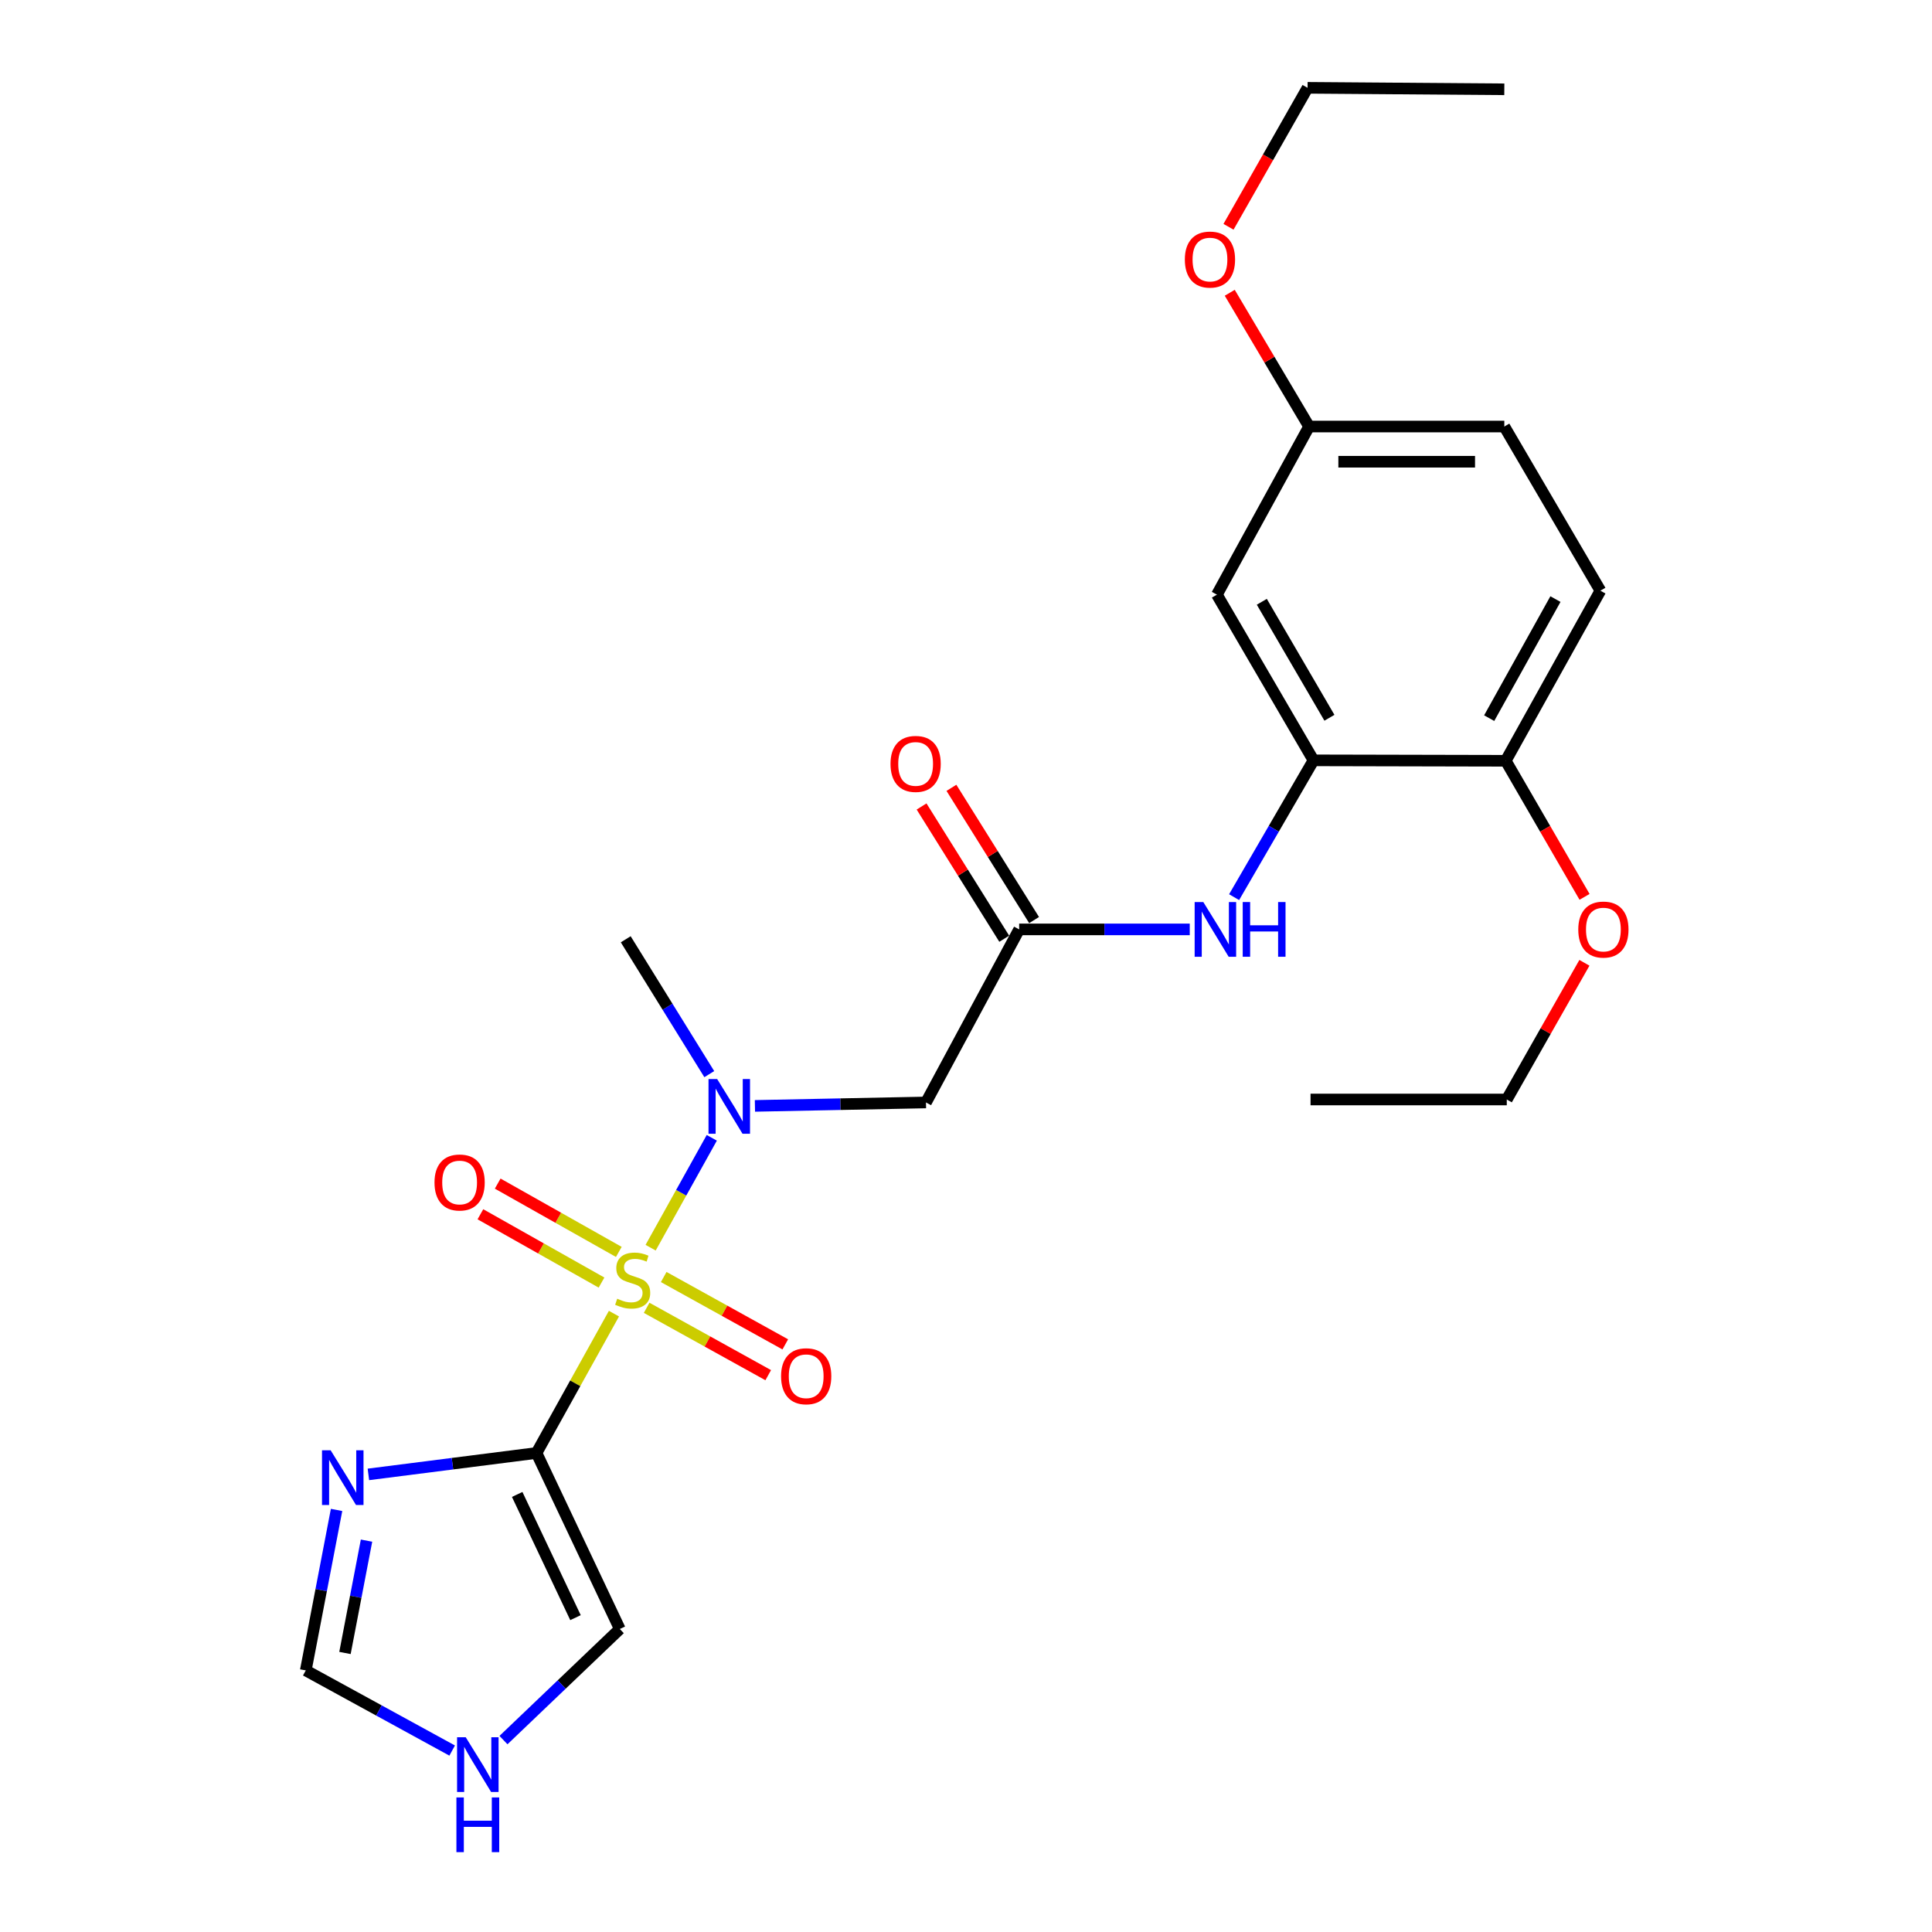 <?xml version='1.0' encoding='iso-8859-1'?>
<svg version='1.1' baseProfile='full'
              xmlns='http://www.w3.org/2000/svg'
                      xmlns:rdkit='http://www.rdkit.org/xml'
                      xmlns:xlink='http://www.w3.org/1999/xlink'
                  xml:space='preserve'
width='1000px' height='1000px' viewBox='0 0 1000 1000'>
<!-- END OF HEADER -->
<rect style='opacity:1.0;fill:#FFFFFF;stroke:none' width='1000' height='1000' x='0' y='0'> </rect>
<path class='bond-0' d='M 317.779,679.937 L 297.738,715.999' style='fill:none;fill-rule:evenodd;stroke:#CCCC00;stroke-width:6px;stroke-linecap:butt;stroke-linejoin:miter;stroke-opacity:1' />
<path class='bond-0' d='M 297.738,715.999 L 277.698,752.061' style='fill:none;fill-rule:evenodd;stroke:#000000;stroke-width:6px;stroke-linecap:butt;stroke-linejoin:miter;stroke-opacity:1' />
<path class='bond-1' d='M 336.762,645.805 L 352.591,617.367' style='fill:none;fill-rule:evenodd;stroke:#CCCC00;stroke-width:6px;stroke-linecap:butt;stroke-linejoin:miter;stroke-opacity:1' />
<path class='bond-1' d='M 352.591,617.367 L 368.421,588.929' style='fill:none;fill-rule:evenodd;stroke:#0000FF;stroke-width:6px;stroke-linecap:butt;stroke-linejoin:miter;stroke-opacity:1' />
<path class='bond-7' d='M 334.703,676.918 L 366.167,694.352' style='fill:none;fill-rule:evenodd;stroke:#CCCC00;stroke-width:6px;stroke-linecap:butt;stroke-linejoin:miter;stroke-opacity:1' />
<path class='bond-7' d='M 366.167,694.352 L 397.631,711.786' style='fill:none;fill-rule:evenodd;stroke:#FF0000;stroke-width:6px;stroke-linecap:butt;stroke-linejoin:miter;stroke-opacity:1' />
<path class='bond-7' d='M 343.534,660.98 L 374.998,678.414' style='fill:none;fill-rule:evenodd;stroke:#CCCC00;stroke-width:6px;stroke-linecap:butt;stroke-linejoin:miter;stroke-opacity:1' />
<path class='bond-7' d='M 374.998,678.414 L 406.462,695.848' style='fill:none;fill-rule:evenodd;stroke:#FF0000;stroke-width:6px;stroke-linecap:butt;stroke-linejoin:miter;stroke-opacity:1' />
<path class='bond-8' d='M 320.296,647.988 L 288.952,630.31' style='fill:none;fill-rule:evenodd;stroke:#CCCC00;stroke-width:6px;stroke-linecap:butt;stroke-linejoin:miter;stroke-opacity:1' />
<path class='bond-8' d='M 288.952,630.31 L 257.608,612.631' style='fill:none;fill-rule:evenodd;stroke:#FF0000;stroke-width:6px;stroke-linecap:butt;stroke-linejoin:miter;stroke-opacity:1' />
<path class='bond-8' d='M 311.345,663.859 L 280.001,646.18' style='fill:none;fill-rule:evenodd;stroke:#CCCC00;stroke-width:6px;stroke-linecap:butt;stroke-linejoin:miter;stroke-opacity:1' />
<path class='bond-8' d='M 280.001,646.18 L 248.656,628.502' style='fill:none;fill-rule:evenodd;stroke:#FF0000;stroke-width:6px;stroke-linecap:butt;stroke-linejoin:miter;stroke-opacity:1' />
<path class='bond-2' d='M 277.698,752.061 L 234.189,757.603' style='fill:none;fill-rule:evenodd;stroke:#000000;stroke-width:6px;stroke-linecap:butt;stroke-linejoin:miter;stroke-opacity:1' />
<path class='bond-2' d='M 234.189,757.603 L 190.68,763.146' style='fill:none;fill-rule:evenodd;stroke:#0000FF;stroke-width:6px;stroke-linecap:butt;stroke-linejoin:miter;stroke-opacity:1' />
<path class='bond-10' d='M 277.698,752.061 L 320.811,843.165' style='fill:none;fill-rule:evenodd;stroke:#000000;stroke-width:6px;stroke-linecap:butt;stroke-linejoin:miter;stroke-opacity:1' />
<path class='bond-10' d='M 267.695,773.521 L 297.874,837.294' style='fill:none;fill-rule:evenodd;stroke:#000000;stroke-width:6px;stroke-linecap:butt;stroke-linejoin:miter;stroke-opacity:1' />
<path class='bond-3' d='M 390.753,572.409 L 435.018,571.52' style='fill:none;fill-rule:evenodd;stroke:#0000FF;stroke-width:6px;stroke-linecap:butt;stroke-linejoin:miter;stroke-opacity:1' />
<path class='bond-3' d='M 435.018,571.52 L 479.282,570.631' style='fill:none;fill-rule:evenodd;stroke:#000000;stroke-width:6px;stroke-linecap:butt;stroke-linejoin:miter;stroke-opacity:1' />
<path class='bond-19' d='M 367.12,555.972 L 345.499,521.07' style='fill:none;fill-rule:evenodd;stroke:#0000FF;stroke-width:6px;stroke-linecap:butt;stroke-linejoin:miter;stroke-opacity:1' />
<path class='bond-19' d='M 345.499,521.07 L 323.878,486.167' style='fill:none;fill-rule:evenodd;stroke:#000000;stroke-width:6px;stroke-linecap:butt;stroke-linejoin:miter;stroke-opacity:1' />
<path class='bond-9' d='M 174.208,781.536 L 166.239,823.07' style='fill:none;fill-rule:evenodd;stroke:#0000FF;stroke-width:6px;stroke-linecap:butt;stroke-linejoin:miter;stroke-opacity:1' />
<path class='bond-9' d='M 166.239,823.07 L 158.27,864.605' style='fill:none;fill-rule:evenodd;stroke:#000000;stroke-width:6px;stroke-linecap:butt;stroke-linejoin:miter;stroke-opacity:1' />
<path class='bond-9' d='M 189.712,797.429 L 184.134,826.504' style='fill:none;fill-rule:evenodd;stroke:#0000FF;stroke-width:6px;stroke-linecap:butt;stroke-linejoin:miter;stroke-opacity:1' />
<path class='bond-9' d='M 184.134,826.504 L 178.555,855.578' style='fill:none;fill-rule:evenodd;stroke:#000000;stroke-width:6px;stroke-linecap:butt;stroke-linejoin:miter;stroke-opacity:1' />
<path class='bond-4' d='M 479.282,570.631 L 527.517,481.055' style='fill:none;fill-rule:evenodd;stroke:#000000;stroke-width:6px;stroke-linecap:butt;stroke-linejoin:miter;stroke-opacity:1' />
<path class='bond-6' d='M 527.517,481.055 L 571.663,481.055' style='fill:none;fill-rule:evenodd;stroke:#000000;stroke-width:6px;stroke-linecap:butt;stroke-linejoin:miter;stroke-opacity:1' />
<path class='bond-6' d='M 571.663,481.055 L 615.809,481.055' style='fill:none;fill-rule:evenodd;stroke:#0000FF;stroke-width:6px;stroke-linecap:butt;stroke-linejoin:miter;stroke-opacity:1' />
<path class='bond-14' d='M 535.242,476.227 L 513.85,442.001' style='fill:none;fill-rule:evenodd;stroke:#000000;stroke-width:6px;stroke-linecap:butt;stroke-linejoin:miter;stroke-opacity:1' />
<path class='bond-14' d='M 513.85,442.001 L 492.458,407.775' style='fill:none;fill-rule:evenodd;stroke:#FF0000;stroke-width:6px;stroke-linecap:butt;stroke-linejoin:miter;stroke-opacity:1' />
<path class='bond-14' d='M 519.791,485.884 L 498.399,451.658' style='fill:none;fill-rule:evenodd;stroke:#000000;stroke-width:6px;stroke-linecap:butt;stroke-linejoin:miter;stroke-opacity:1' />
<path class='bond-14' d='M 498.399,451.658 L 477.007,417.432' style='fill:none;fill-rule:evenodd;stroke:#FF0000;stroke-width:6px;stroke-linecap:butt;stroke-linejoin:miter;stroke-opacity:1' />
<path class='bond-5' d='M 679.864,393.555 L 659.318,428.96' style='fill:none;fill-rule:evenodd;stroke:#000000;stroke-width:6px;stroke-linecap:butt;stroke-linejoin:miter;stroke-opacity:1' />
<path class='bond-5' d='M 659.318,428.96 L 638.773,464.366' style='fill:none;fill-rule:evenodd;stroke:#0000FF;stroke-width:6px;stroke-linecap:butt;stroke-linejoin:miter;stroke-opacity:1' />
<path class='bond-12' d='M 679.864,393.555 L 629.867,307.795' style='fill:none;fill-rule:evenodd;stroke:#000000;stroke-width:6px;stroke-linecap:butt;stroke-linejoin:miter;stroke-opacity:1' />
<path class='bond-12' d='M 688.105,371.514 L 653.108,311.482' style='fill:none;fill-rule:evenodd;stroke:#000000;stroke-width:6px;stroke-linecap:butt;stroke-linejoin:miter;stroke-opacity:1' />
<path class='bond-13' d='M 679.864,393.555 L 779.37,393.777' style='fill:none;fill-rule:evenodd;stroke:#000000;stroke-width:6px;stroke-linecap:butt;stroke-linejoin:miter;stroke-opacity:1' />
<path class='bond-25' d='M 158.27,864.605 L 196.156,885.346' style='fill:none;fill-rule:evenodd;stroke:#000000;stroke-width:6px;stroke-linecap:butt;stroke-linejoin:miter;stroke-opacity:1' />
<path class='bond-25' d='M 196.156,885.346 L 234.042,906.087' style='fill:none;fill-rule:evenodd;stroke:#0000FF;stroke-width:6px;stroke-linecap:butt;stroke-linejoin:miter;stroke-opacity:1' />
<path class='bond-11' d='M 320.811,843.165 L 290.706,871.919' style='fill:none;fill-rule:evenodd;stroke:#000000;stroke-width:6px;stroke-linecap:butt;stroke-linejoin:miter;stroke-opacity:1' />
<path class='bond-11' d='M 290.706,871.919 L 260.6,900.672' style='fill:none;fill-rule:evenodd;stroke:#0000FF;stroke-width:6px;stroke-linecap:butt;stroke-linejoin:miter;stroke-opacity:1' />
<path class='bond-16' d='M 629.867,307.795 L 677.576,220.77' style='fill:none;fill-rule:evenodd;stroke:#000000;stroke-width:6px;stroke-linecap:butt;stroke-linejoin:miter;stroke-opacity:1' />
<path class='bond-15' d='M 779.37,393.777 L 828.364,305.74' style='fill:none;fill-rule:evenodd;stroke:#000000;stroke-width:6px;stroke-linecap:butt;stroke-linejoin:miter;stroke-opacity:1' />
<path class='bond-15' d='M 770.798,371.711 L 805.093,310.085' style='fill:none;fill-rule:evenodd;stroke:#000000;stroke-width:6px;stroke-linecap:butt;stroke-linejoin:miter;stroke-opacity:1' />
<path class='bond-18' d='M 779.37,393.777 L 799.765,428.996' style='fill:none;fill-rule:evenodd;stroke:#000000;stroke-width:6px;stroke-linecap:butt;stroke-linejoin:miter;stroke-opacity:1' />
<path class='bond-18' d='M 799.765,428.996 L 820.16,464.214' style='fill:none;fill-rule:evenodd;stroke:#FF0000;stroke-width:6px;stroke-linecap:butt;stroke-linejoin:miter;stroke-opacity:1' />
<path class='bond-17' d='M 828.364,305.74 L 778.631,220.77' style='fill:none;fill-rule:evenodd;stroke:#000000;stroke-width:6px;stroke-linecap:butt;stroke-linejoin:miter;stroke-opacity:1' />
<path class='bond-20' d='M 677.576,220.77 L 657.047,186.153' style='fill:none;fill-rule:evenodd;stroke:#000000;stroke-width:6px;stroke-linecap:butt;stroke-linejoin:miter;stroke-opacity:1' />
<path class='bond-20' d='M 657.047,186.153 L 636.518,151.536' style='fill:none;fill-rule:evenodd;stroke:#FF0000;stroke-width:6px;stroke-linecap:butt;stroke-linejoin:miter;stroke-opacity:1' />
<path class='bond-26' d='M 677.576,220.77 L 778.631,220.77' style='fill:none;fill-rule:evenodd;stroke:#000000;stroke-width:6px;stroke-linecap:butt;stroke-linejoin:miter;stroke-opacity:1' />
<path class='bond-26' d='M 692.734,238.991 L 763.473,238.991' style='fill:none;fill-rule:evenodd;stroke:#000000;stroke-width:6px;stroke-linecap:butt;stroke-linejoin:miter;stroke-opacity:1' />
<path class='bond-21' d='M 820.091,498.347 L 799.999,533.72' style='fill:none;fill-rule:evenodd;stroke:#FF0000;stroke-width:6px;stroke-linecap:butt;stroke-linejoin:miter;stroke-opacity:1' />
<path class='bond-21' d='M 799.999,533.72 L 779.906,569.093' style='fill:none;fill-rule:evenodd;stroke:#000000;stroke-width:6px;stroke-linecap:butt;stroke-linejoin:miter;stroke-opacity:1' />
<path class='bond-22' d='M 635.874,117.387 L 656.335,81.421' style='fill:none;fill-rule:evenodd;stroke:#FF0000;stroke-width:6px;stroke-linecap:butt;stroke-linejoin:miter;stroke-opacity:1' />
<path class='bond-22' d='M 656.335,81.421 L 676.796,45.455' style='fill:none;fill-rule:evenodd;stroke:#000000;stroke-width:6px;stroke-linecap:butt;stroke-linejoin:miter;stroke-opacity:1' />
<path class='bond-23' d='M 779.906,569.093 L 678.335,569.093' style='fill:none;fill-rule:evenodd;stroke:#000000;stroke-width:6px;stroke-linecap:butt;stroke-linejoin:miter;stroke-opacity:1' />
<path class='bond-24' d='M 676.796,45.455 L 778.631,46.224' style='fill:none;fill-rule:evenodd;stroke:#000000;stroke-width:6px;stroke-linecap:butt;stroke-linejoin:miter;stroke-opacity:1' />
<path  class='atom-0' d='M 319.471 672.215
Q 319.791 672.335, 321.111 672.895
Q 322.431 673.455, 323.871 673.815
Q 325.351 674.135, 326.791 674.135
Q 329.471 674.135, 331.031 672.855
Q 332.591 671.535, 332.591 669.255
Q 332.591 667.695, 331.791 666.735
Q 331.031 665.775, 329.831 665.255
Q 328.631 664.735, 326.631 664.135
Q 324.111 663.375, 322.591 662.655
Q 321.111 661.935, 320.031 660.415
Q 318.991 658.895, 318.991 656.335
Q 318.991 652.775, 321.391 650.575
Q 323.831 648.375, 328.631 648.375
Q 331.911 648.375, 335.631 649.935
L 334.711 653.015
Q 331.311 651.615, 328.751 651.615
Q 325.991 651.615, 324.471 652.775
Q 322.951 653.895, 322.991 655.855
Q 322.991 657.375, 323.751 658.295
Q 324.551 659.215, 325.671 659.735
Q 326.831 660.255, 328.751 660.855
Q 331.311 661.655, 332.831 662.455
Q 334.351 663.255, 335.431 664.895
Q 336.551 666.495, 336.551 669.255
Q 336.551 673.175, 333.911 675.295
Q 331.311 677.375, 326.951 677.375
Q 324.431 677.375, 322.511 676.815
Q 320.631 676.295, 318.391 675.375
L 319.471 672.215
' fill='#CCCC00'/>
<path  class='atom-2' d='M 371.208 558.516
L 380.488 573.516
Q 381.408 574.996, 382.888 577.676
Q 384.368 580.356, 384.448 580.516
L 384.448 558.516
L 388.208 558.516
L 388.208 586.836
L 384.328 586.836
L 374.368 570.436
Q 373.208 568.516, 371.968 566.316
Q 370.768 564.116, 370.408 563.436
L 370.408 586.836
L 366.728 586.836
L 366.728 558.516
L 371.208 558.516
' fill='#0000FF'/>
<path  class='atom-3' d='M 171.152 750.676
L 180.432 765.676
Q 181.352 767.156, 182.832 769.836
Q 184.312 772.516, 184.392 772.676
L 184.392 750.676
L 188.152 750.676
L 188.152 778.996
L 184.272 778.996
L 174.312 762.596
Q 173.152 760.676, 171.912 758.476
Q 170.712 756.276, 170.352 755.596
L 170.352 778.996
L 166.672 778.996
L 166.672 750.676
L 171.152 750.676
' fill='#0000FF'/>
<path  class='atom-7' d='M 622.828 466.895
L 632.108 481.895
Q 633.028 483.375, 634.508 486.055
Q 635.988 488.735, 636.068 488.895
L 636.068 466.895
L 639.828 466.895
L 639.828 495.215
L 635.948 495.215
L 625.988 478.815
Q 624.828 476.895, 623.588 474.695
Q 622.388 472.495, 622.028 471.815
L 622.028 495.215
L 618.348 495.215
L 618.348 466.895
L 622.828 466.895
' fill='#0000FF'/>
<path  class='atom-7' d='M 643.228 466.895
L 647.068 466.895
L 647.068 478.935
L 661.548 478.935
L 661.548 466.895
L 665.388 466.895
L 665.388 495.215
L 661.548 495.215
L 661.548 482.135
L 647.068 482.135
L 647.068 495.215
L 643.228 495.215
L 643.228 466.895
' fill='#0000FF'/>
<path  class='atom-8' d='M 404.28 712.338
Q 404.28 705.538, 407.64 701.738
Q 411 697.938, 417.28 697.938
Q 423.56 697.938, 426.92 701.738
Q 430.28 705.538, 430.28 712.338
Q 430.28 719.218, 426.88 723.138
Q 423.48 727.018, 417.28 727.018
Q 411.04 727.018, 407.64 723.138
Q 404.28 719.258, 404.28 712.338
M 417.28 723.818
Q 421.6 723.818, 423.92 720.938
Q 426.28 718.018, 426.28 712.338
Q 426.28 706.778, 423.92 703.978
Q 421.6 701.138, 417.28 701.138
Q 412.96 701.138, 410.6 703.938
Q 408.28 706.738, 408.28 712.338
Q 408.28 718.058, 410.6 720.938
Q 412.96 723.818, 417.28 723.818
' fill='#FF0000'/>
<path  class='atom-9' d='M 224.895 612.053
Q 224.895 605.253, 228.255 601.453
Q 231.615 597.653, 237.895 597.653
Q 244.175 597.653, 247.535 601.453
Q 250.895 605.253, 250.895 612.053
Q 250.895 618.933, 247.495 622.853
Q 244.095 626.733, 237.895 626.733
Q 231.655 626.733, 228.255 622.853
Q 224.895 618.973, 224.895 612.053
M 237.895 623.533
Q 242.215 623.533, 244.535 620.653
Q 246.895 617.733, 246.895 612.053
Q 246.895 606.493, 244.535 603.693
Q 242.215 600.853, 237.895 600.853
Q 233.575 600.853, 231.215 603.653
Q 228.895 606.453, 228.895 612.053
Q 228.895 617.773, 231.215 620.653
Q 233.575 623.533, 237.895 623.533
' fill='#FF0000'/>
<path  class='atom-12' d='M 241.06 899.196
L 250.34 914.196
Q 251.26 915.676, 252.74 918.356
Q 254.22 921.036, 254.3 921.196
L 254.3 899.196
L 258.06 899.196
L 258.06 927.516
L 254.18 927.516
L 244.22 911.116
Q 243.06 909.196, 241.82 906.996
Q 240.62 904.796, 240.26 904.116
L 240.26 927.516
L 236.58 927.516
L 236.58 899.196
L 241.06 899.196
' fill='#0000FF'/>
<path  class='atom-12' d='M 236.24 930.348
L 240.08 930.348
L 240.08 942.388
L 254.56 942.388
L 254.56 930.348
L 258.4 930.348
L 258.4 958.668
L 254.56 958.668
L 254.56 945.588
L 240.08 945.588
L 240.08 958.668
L 236.24 958.668
L 236.24 930.348
' fill='#0000FF'/>
<path  class='atom-15' d='M 460.927 395.396
Q 460.927 388.596, 464.287 384.796
Q 467.647 380.996, 473.927 380.996
Q 480.207 380.996, 483.567 384.796
Q 486.927 388.596, 486.927 395.396
Q 486.927 402.276, 483.527 406.196
Q 480.127 410.076, 473.927 410.076
Q 467.687 410.076, 464.287 406.196
Q 460.927 402.316, 460.927 395.396
M 473.927 406.876
Q 478.247 406.876, 480.567 403.996
Q 482.927 401.076, 482.927 395.396
Q 482.927 389.836, 480.567 387.036
Q 478.247 384.196, 473.927 384.196
Q 469.607 384.196, 467.247 386.996
Q 464.927 389.796, 464.927 395.396
Q 464.927 401.116, 467.247 403.996
Q 469.607 406.876, 473.927 406.876
' fill='#FF0000'/>
<path  class='atom-19' d='M 816.913 481.135
Q 816.913 474.335, 820.273 470.535
Q 823.633 466.735, 829.913 466.735
Q 836.193 466.735, 839.553 470.535
Q 842.913 474.335, 842.913 481.135
Q 842.913 488.015, 839.513 491.935
Q 836.113 495.815, 829.913 495.815
Q 823.673 495.815, 820.273 491.935
Q 816.913 488.055, 816.913 481.135
M 829.913 492.615
Q 834.233 492.615, 836.553 489.735
Q 838.913 486.815, 838.913 481.135
Q 838.913 475.575, 836.553 472.775
Q 834.233 469.935, 829.913 469.935
Q 825.593 469.935, 823.233 472.735
Q 820.913 475.535, 820.913 481.135
Q 820.913 486.855, 823.233 489.735
Q 825.593 492.615, 829.913 492.615
' fill='#FF0000'/>
<path  class='atom-21' d='M 613.274 134.341
Q 613.274 127.541, 616.634 123.741
Q 619.994 119.941, 626.274 119.941
Q 632.554 119.941, 635.914 123.741
Q 639.274 127.541, 639.274 134.341
Q 639.274 141.221, 635.874 145.141
Q 632.474 149.021, 626.274 149.021
Q 620.034 149.021, 616.634 145.141
Q 613.274 141.261, 613.274 134.341
M 626.274 145.821
Q 630.594 145.821, 632.914 142.941
Q 635.274 140.021, 635.274 134.341
Q 635.274 128.781, 632.914 125.981
Q 630.594 123.141, 626.274 123.141
Q 621.954 123.141, 619.594 125.941
Q 617.274 128.741, 617.274 134.341
Q 617.274 140.061, 619.594 142.941
Q 621.954 145.821, 626.274 145.821
' fill='#FF0000'/>
</svg>
